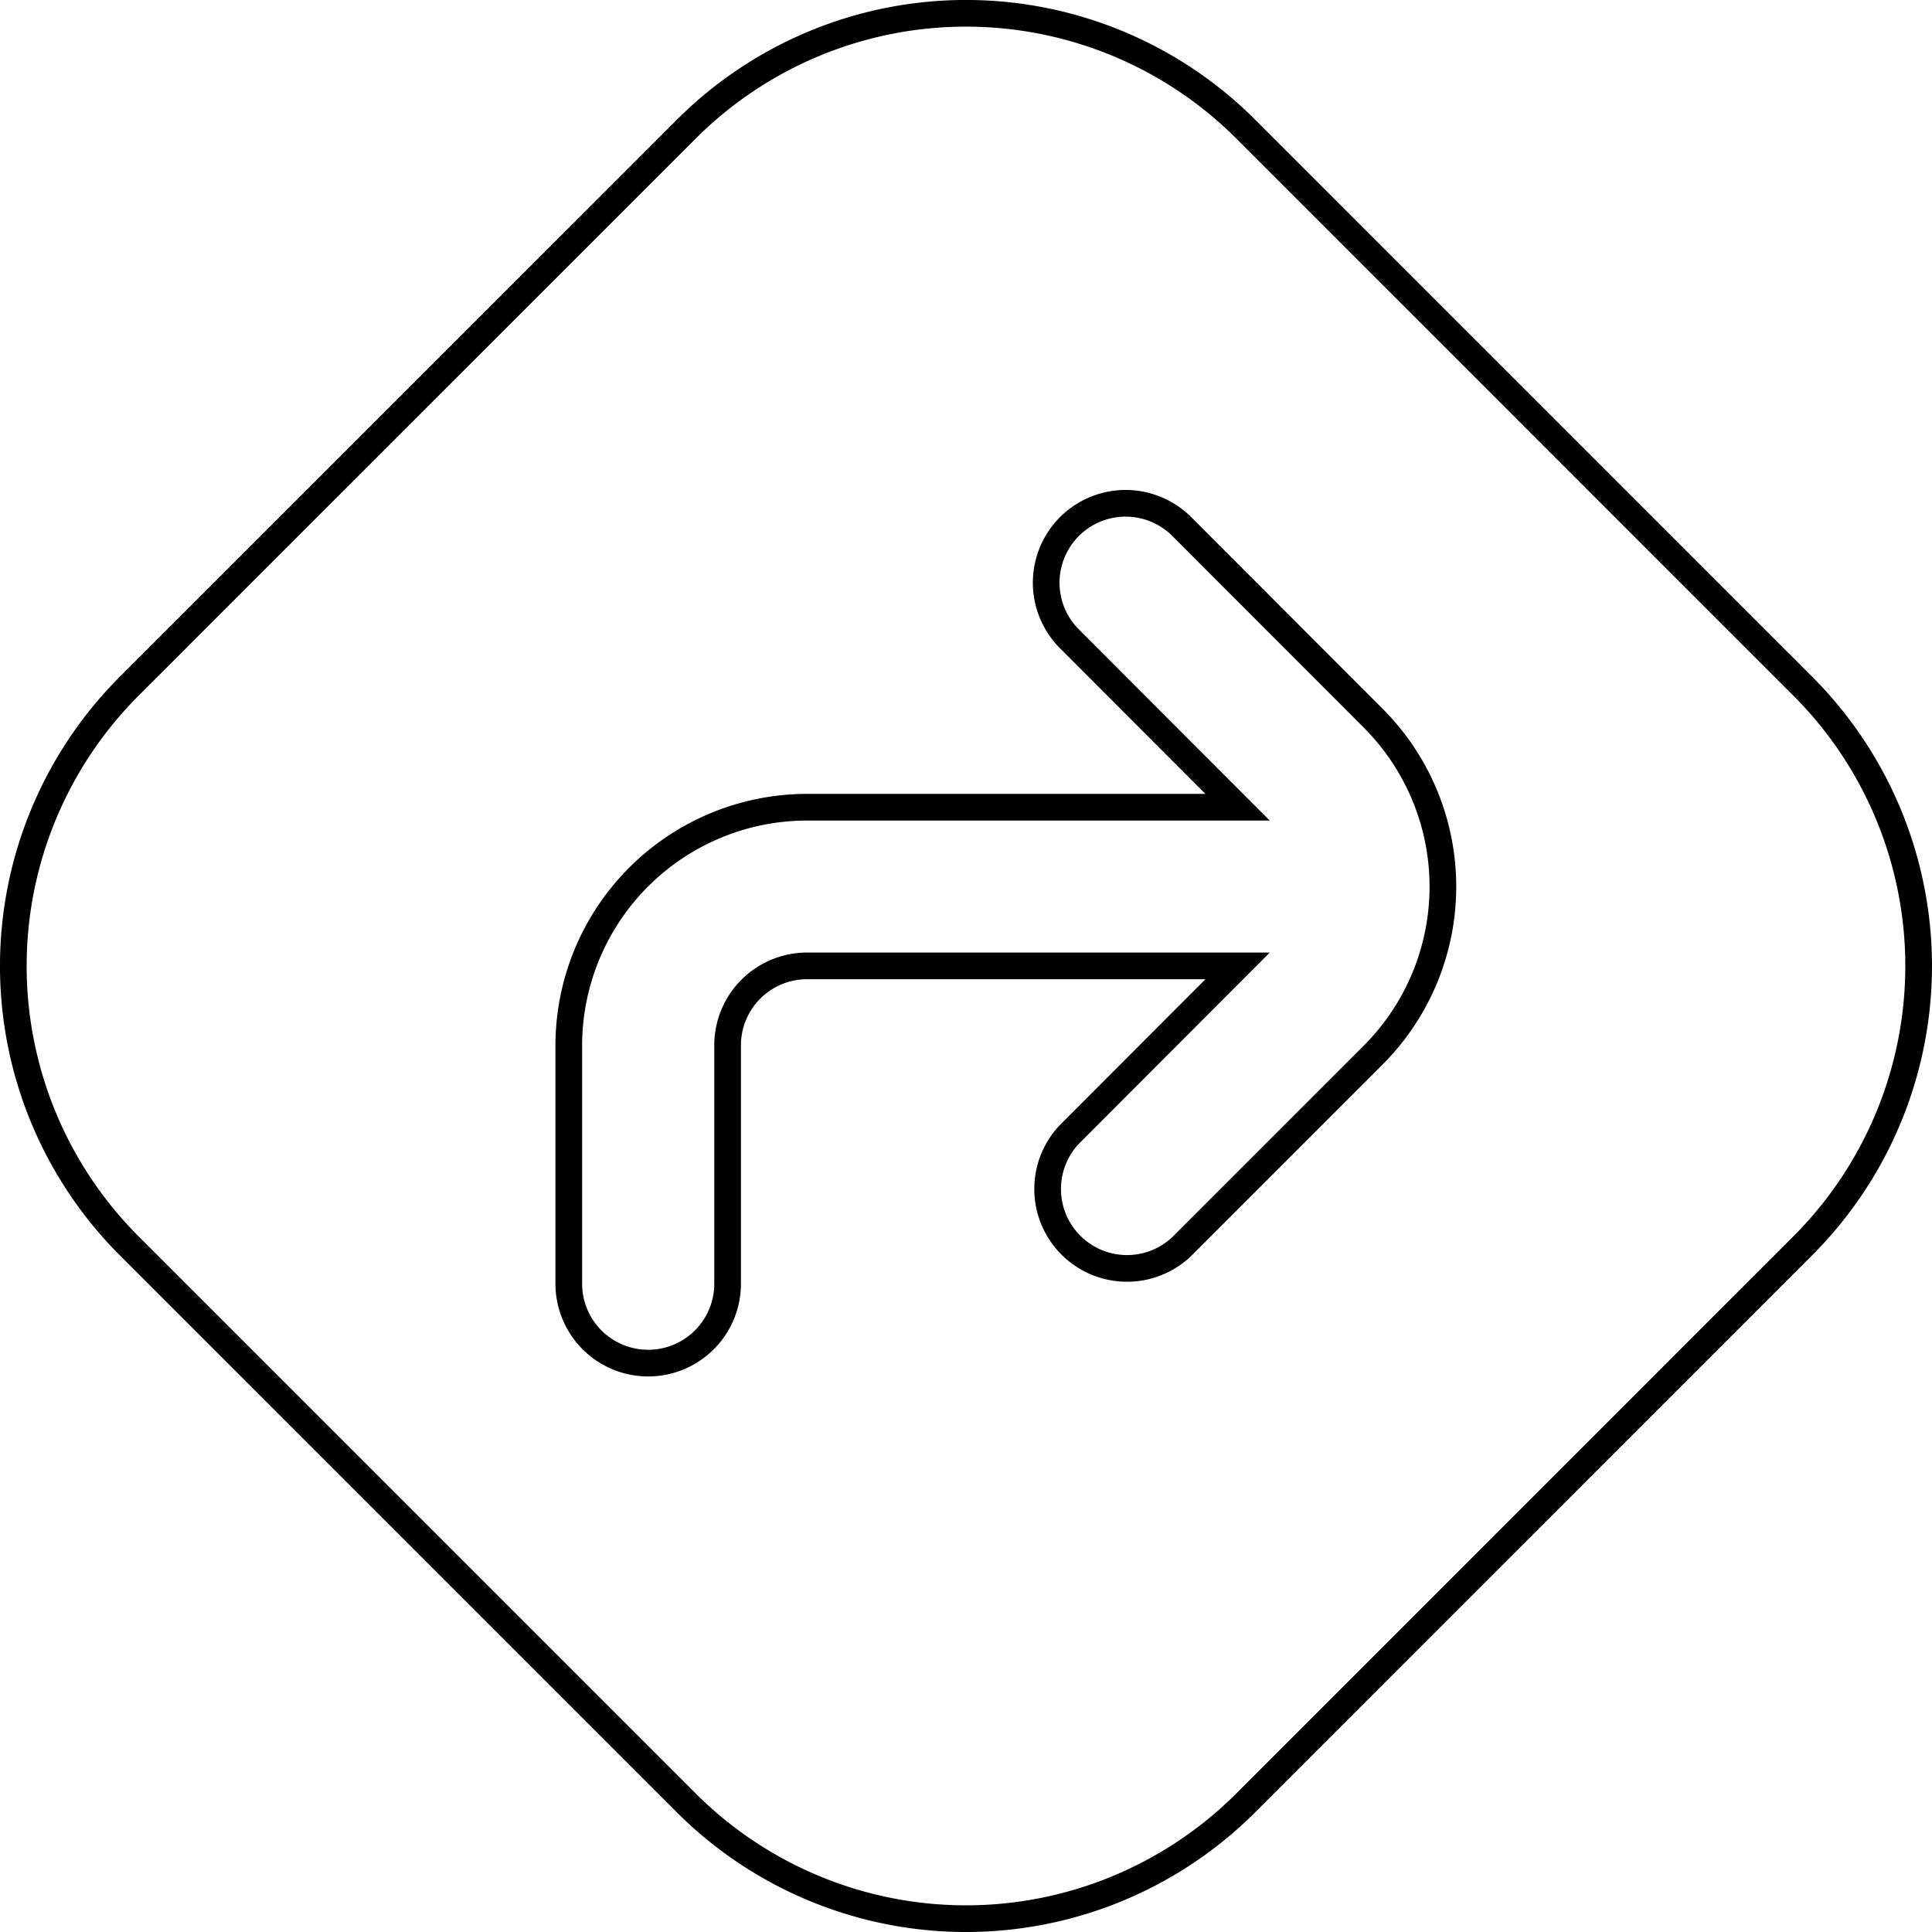 <svg xmlns="http://www.w3.org/2000/svg" width="50.7" height="50.7" viewBox="0 0 50.7 50.7">
  <path id="_8" data-name="8" d="M46.972,17.671,32.336,3.033a10.384,10.384,0,0,0-14.664,0L3.033,17.671a10.386,10.386,0,0,0,0,14.665L17.67,46.973a10.388,10.388,0,0,0,14.666,0L46.972,32.335a10.386,10.386,0,0,0,0-14.665ZM35.689,27.34l-5.045,5.045A2.084,2.084,0,0,1,27.7,29.439L32.131,25h-11.3a2.085,2.085,0,0,0-2.084,2.084V33.34a2.084,2.084,0,1,1-4.168,0V27.088a6.259,6.259,0,0,1,6.251-6.252h11.3L27.7,16.4a2.084,2.084,0,0,1,2.947-2.947L35.689,18.5A6.256,6.256,0,0,1,35.689,27.34Z" transform="translate(0.347 0.347)" fill="none" stroke="#000" stroke-width="0.7"/>
</svg>
